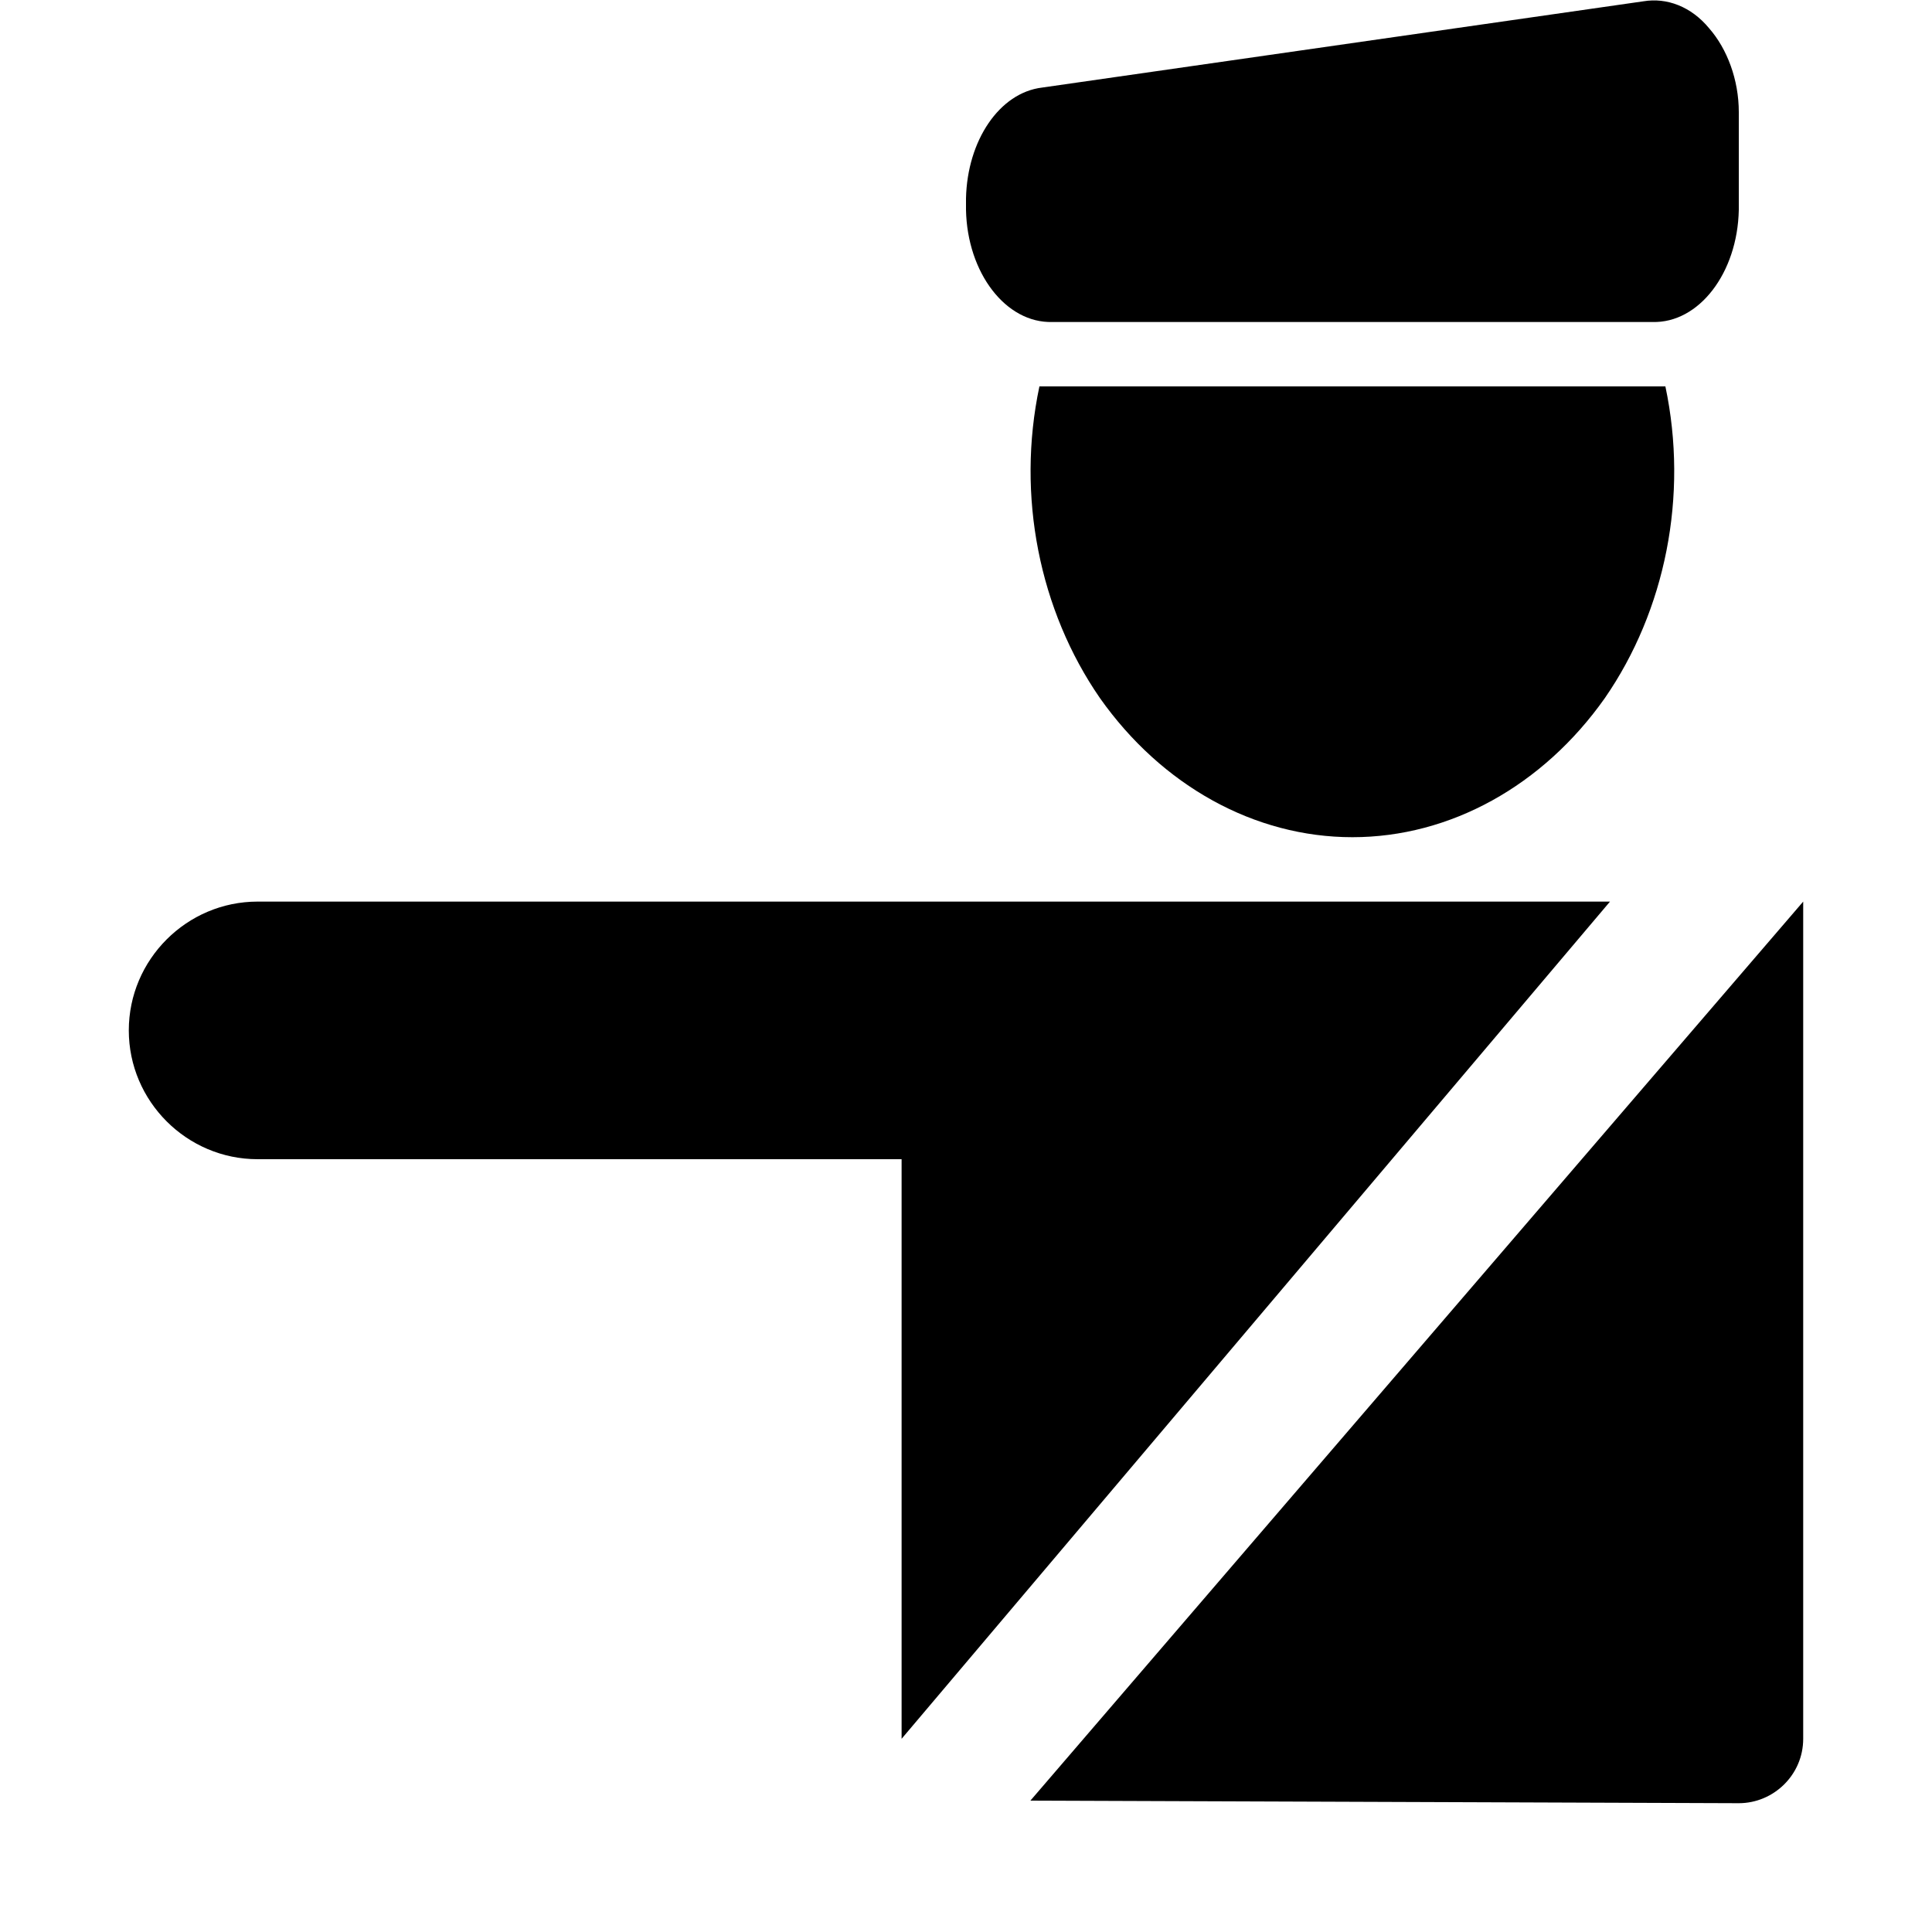 <svg width="200" height="200" xmlns="http://www.w3.org/2000/svg" viewBox="0 0 15 15"><path fill="currentColor" d="M14 7v6.5c0 .28-.23.5-.5.5L8 13.98zm-7 6.5V9H2c-.55 0-1-.45-1-1s.45-1 1-1h10.5zm5.46-8.08c-.48.68-1.2 1.08-1.96 1.08s-1.48-.4-1.96-1.08c-.47-.68-.65-1.57-.47-2.42h4.86c.18.85 0 1.74-.47 2.42m.37-2.92H8.17c-.36.01-.66-.38-.67-.87v-.09c.01-.45.26-.82.59-.86l4.67-.67c.18-.03.37.04.51.21c.14.16.23.4.23.65v.76c-.01.49-.31.88-.67.87"/></svg>